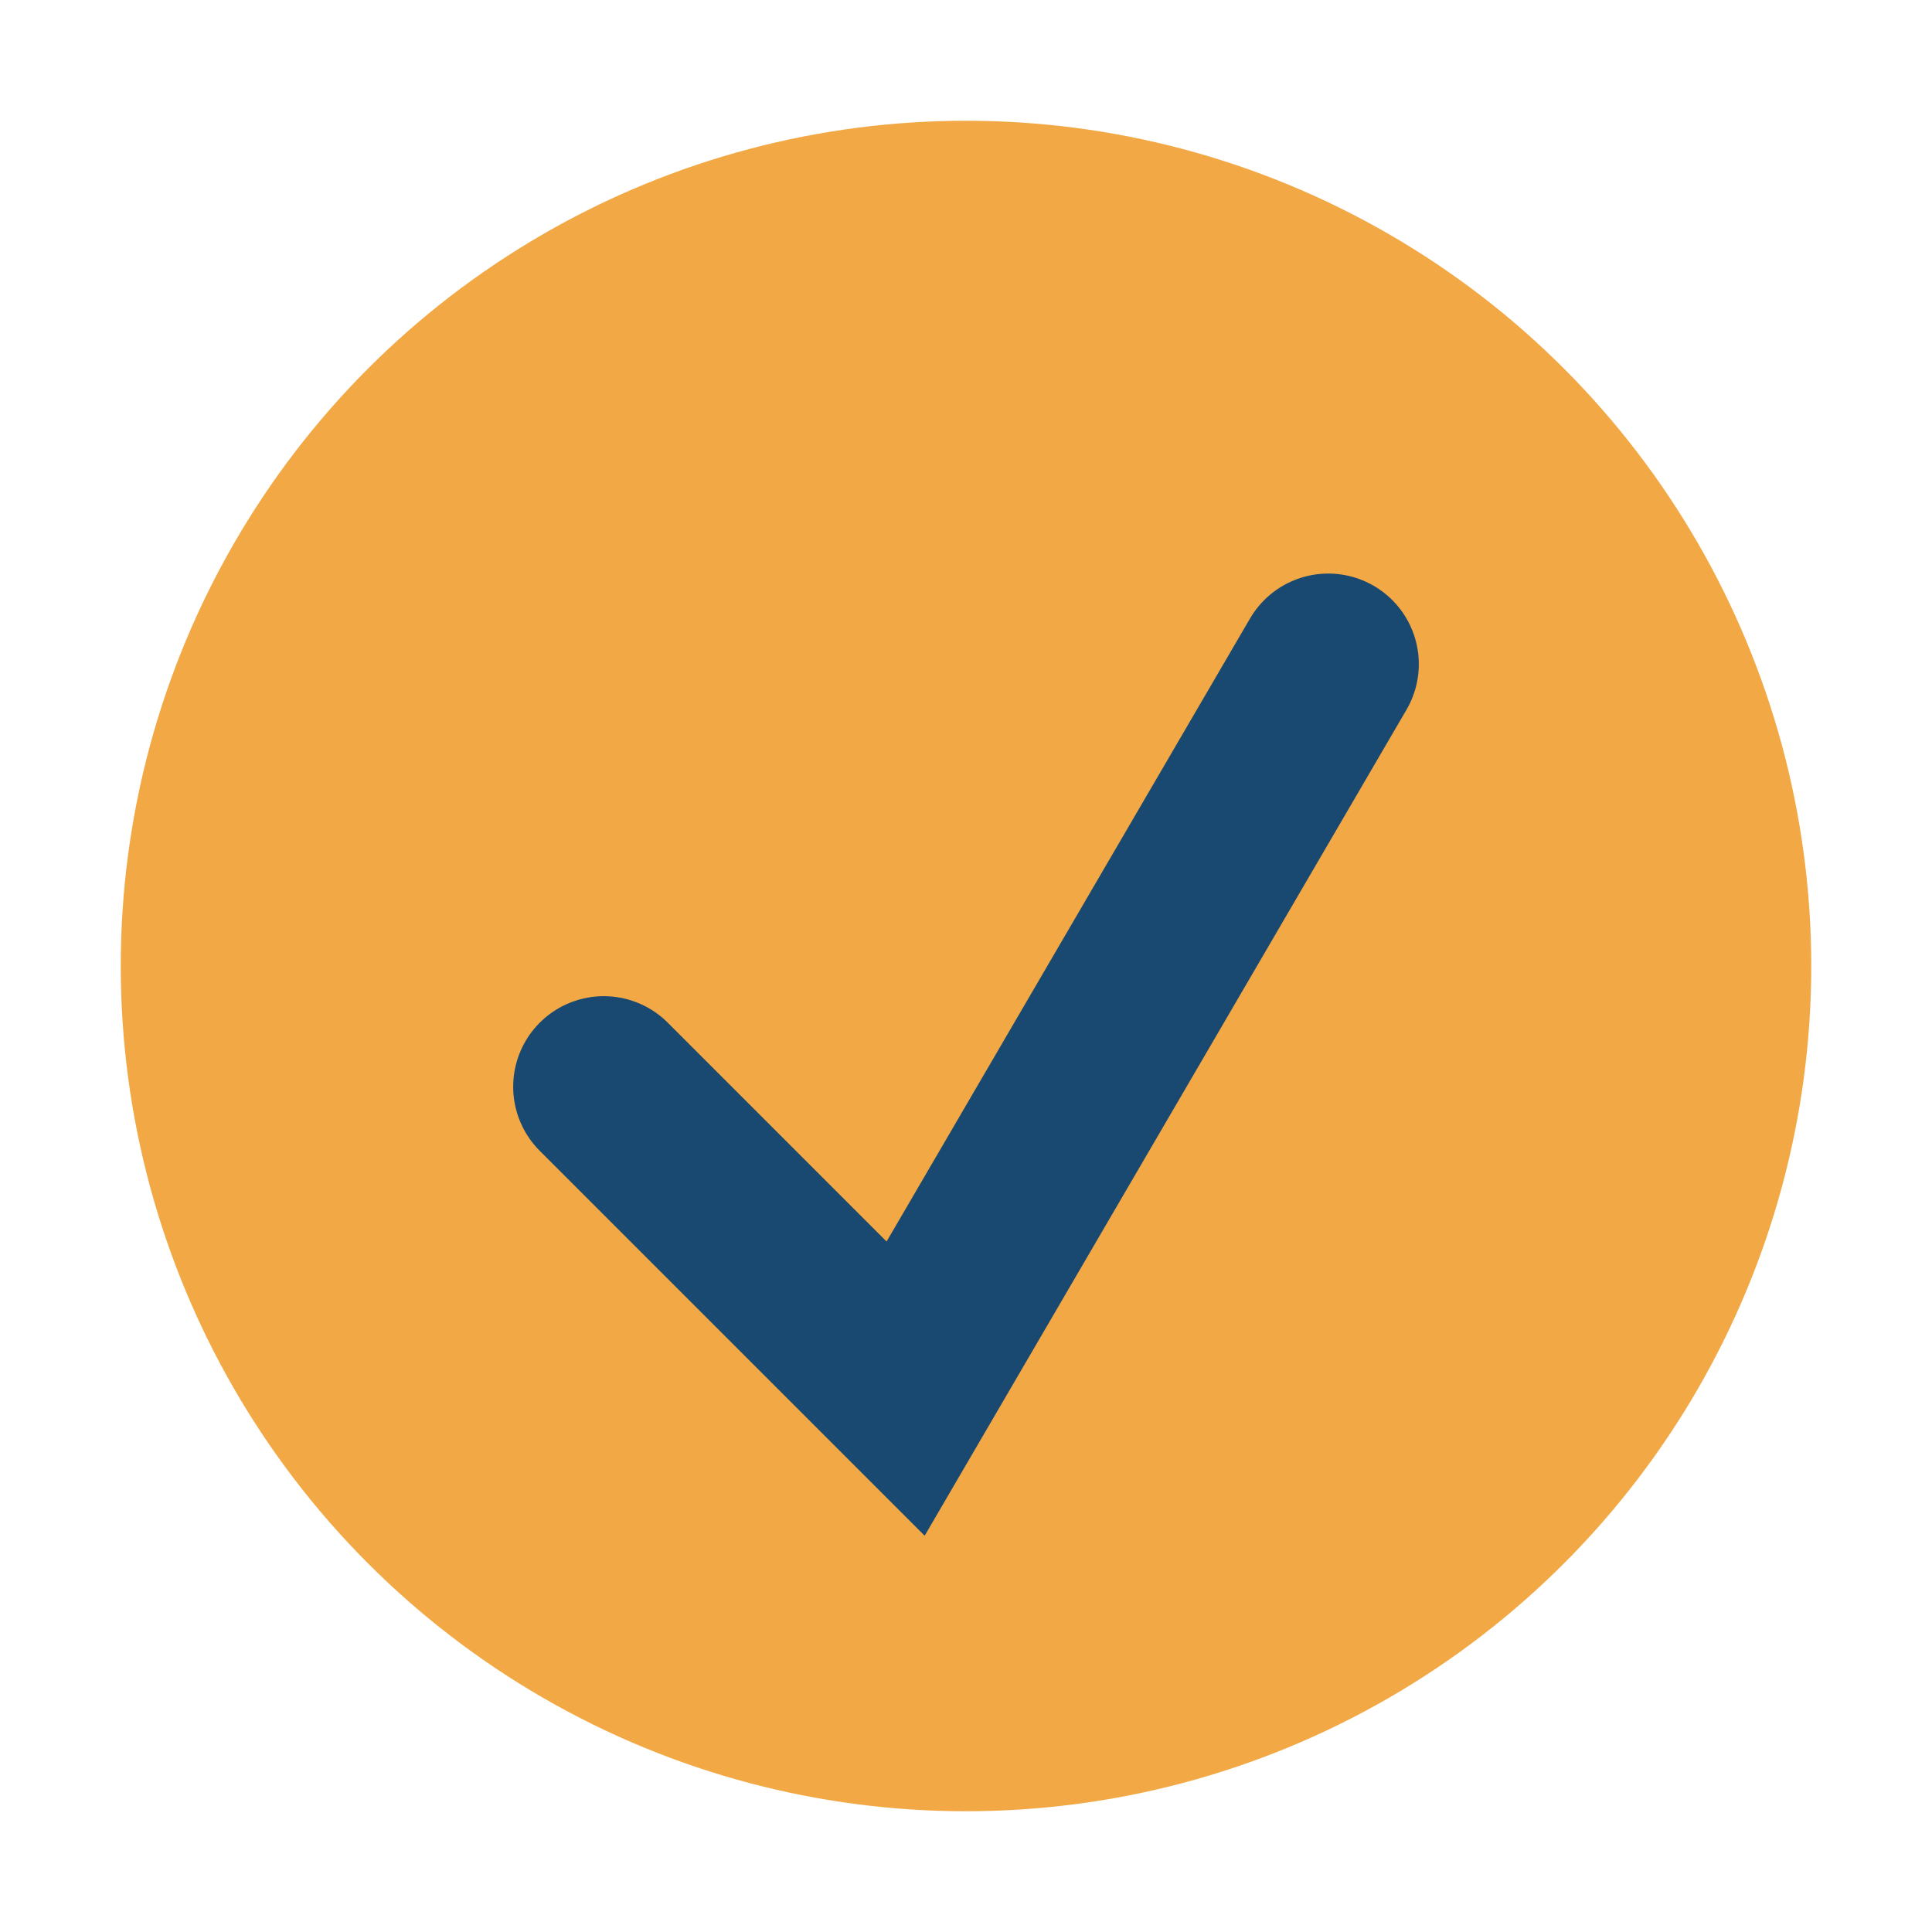 <?xml version="1.0" encoding="UTF-8"?>
<svg xmlns="http://www.w3.org/2000/svg" width="32" height="32" viewBox="0 0 32 32"><circle cx="16" cy="16" r="14" fill="#F2A844"/><polyline points="10,18 15,23 22,11" fill="none" stroke="#194871" stroke-width="3" stroke-linecap="round"/></svg>